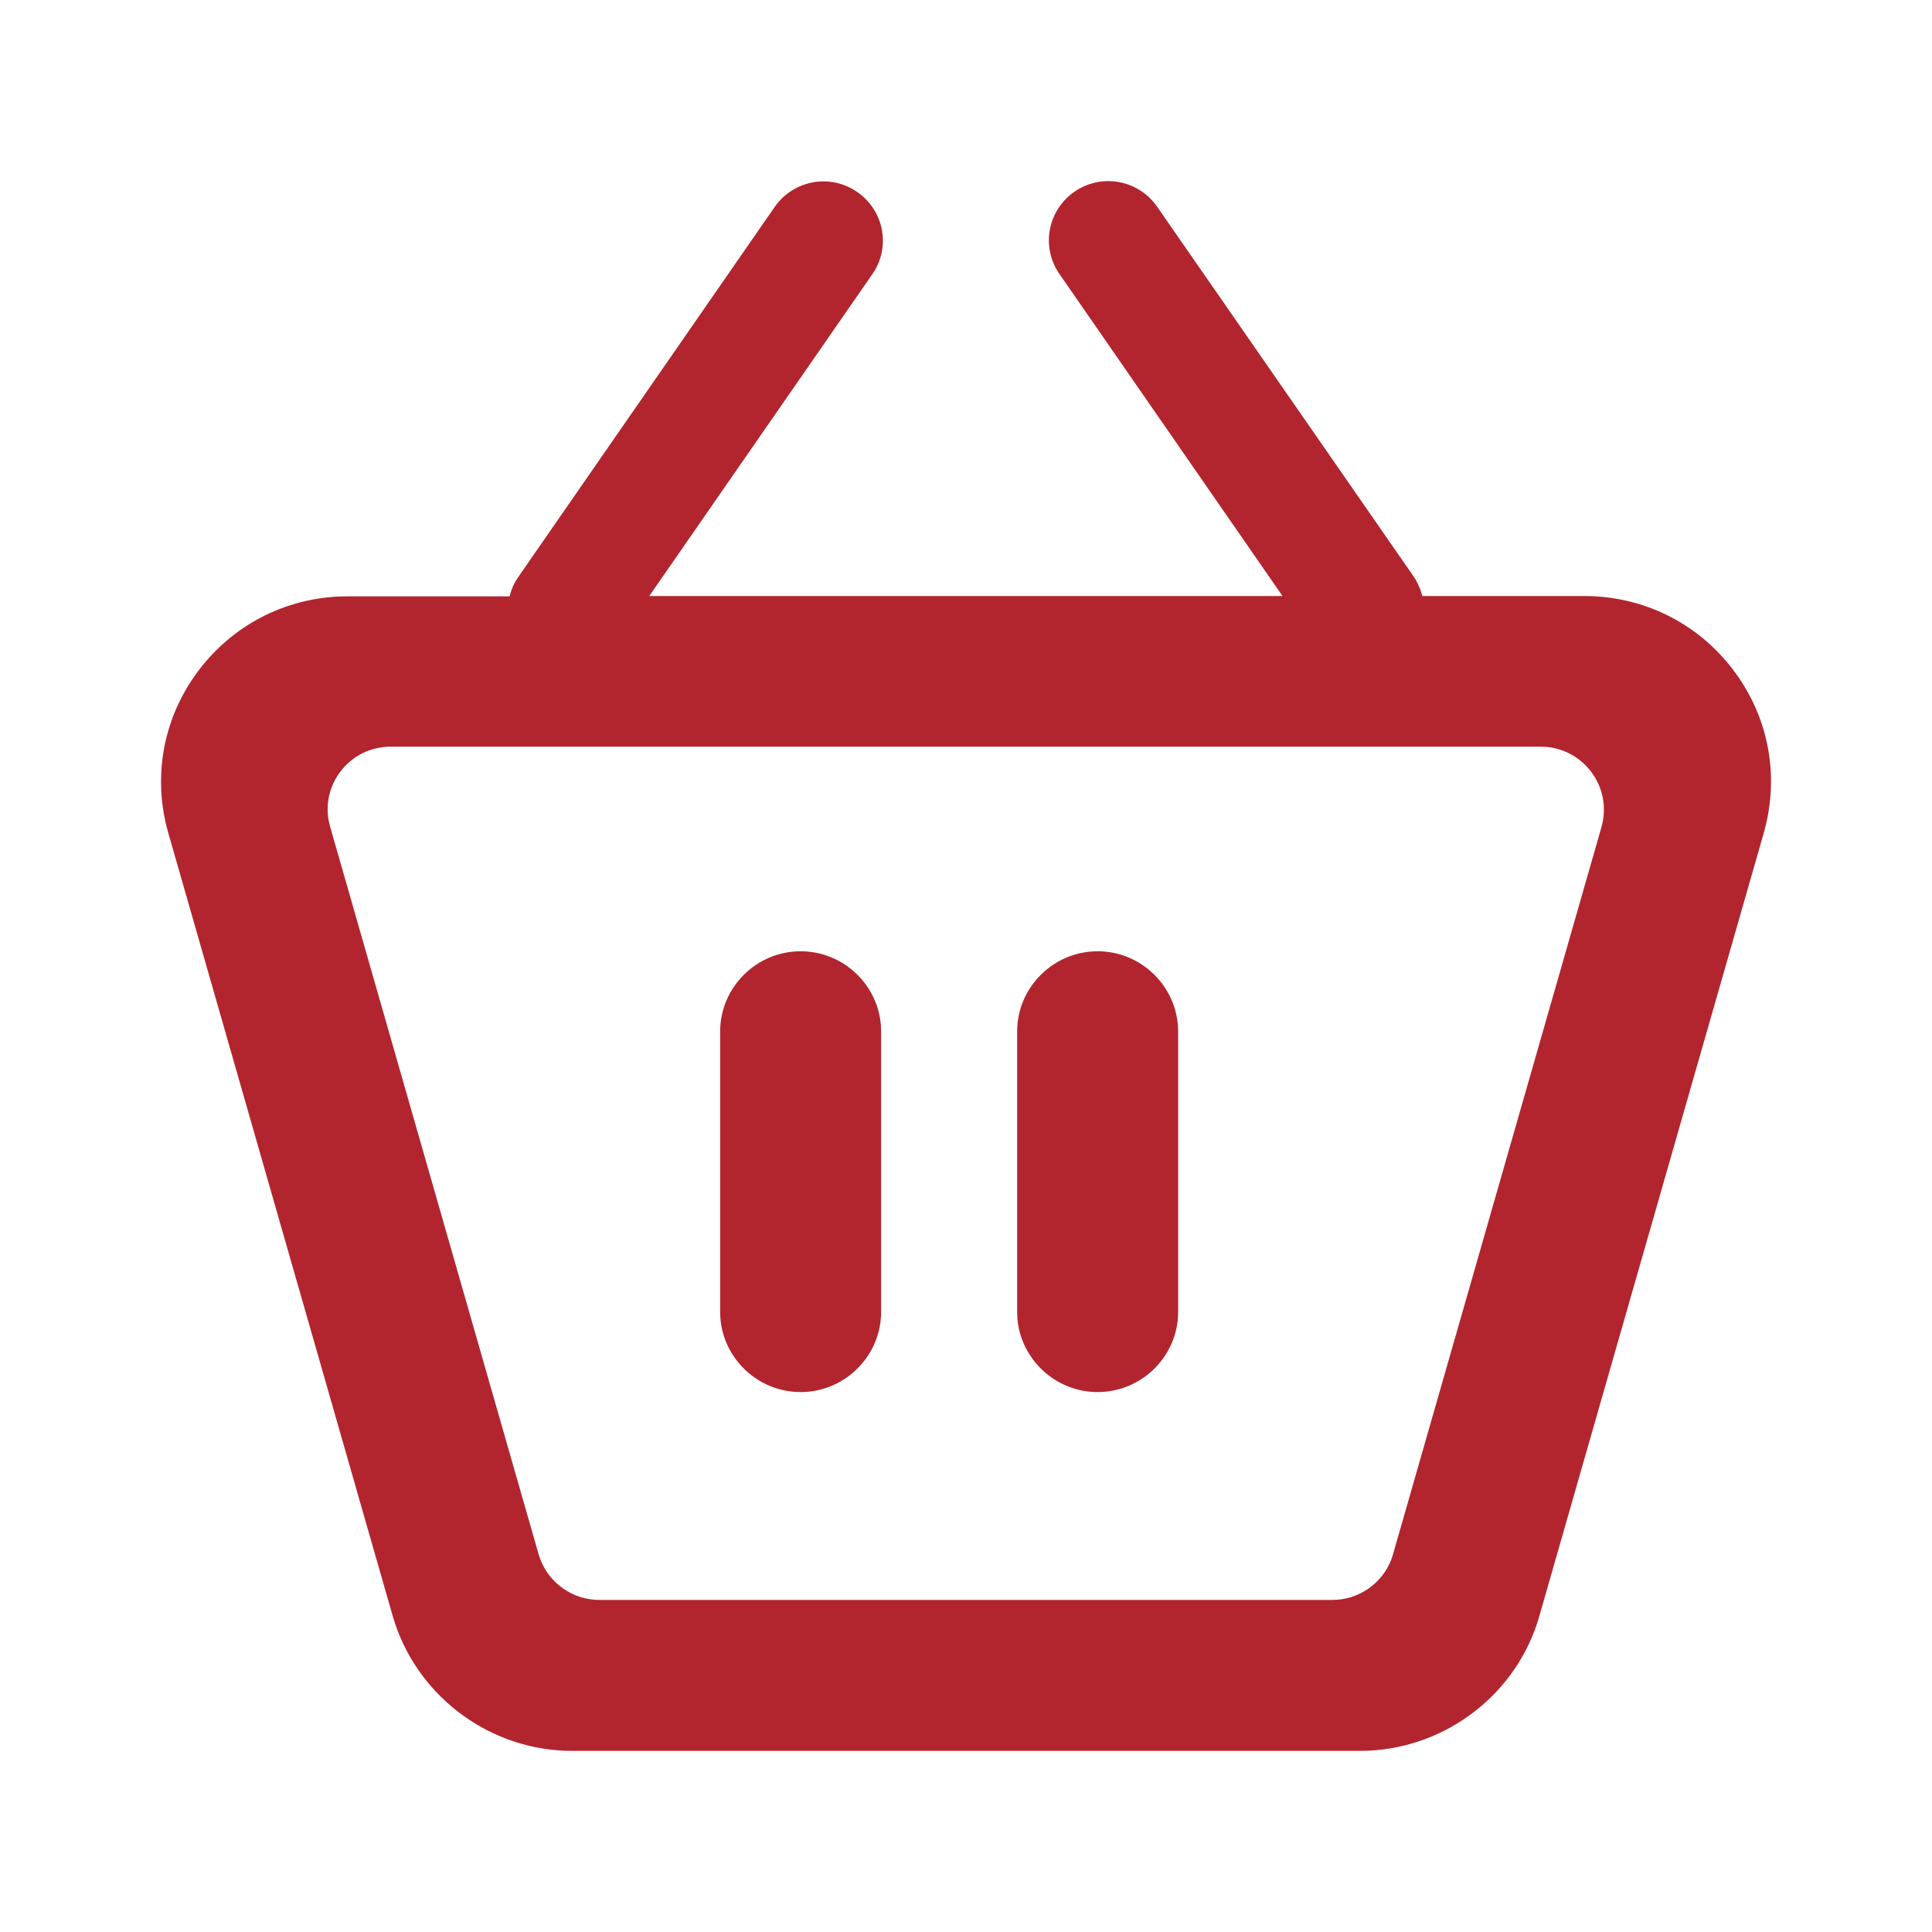 <svg width="32" height="32" viewBox="0 0 32 32" fill="none" xmlns="http://www.w3.org/2000/svg">
<path fill-rule="evenodd" clip-rule="evenodd" d="M17.798 3.174C18.221 2.883 18.789 2.967 19.112 3.353L19.166 3.424L23.421 9.558C23.469 9.632 23.506 9.711 23.534 9.791L23.559 9.872H26.24C27.219 9.872 28.119 10.318 28.709 11.098C29.269 11.837 29.461 12.76 29.25 13.656L29.211 13.805L25.497 26.764C25.135 28.041 23.976 28.94 22.658 28.997L22.526 29H9.475C8.147 29 6.961 28.137 6.543 26.89L6.504 26.764L2.79 13.805C2.519 12.868 2.701 11.883 3.291 11.103C3.852 10.362 4.693 9.923 5.615 9.88L5.761 9.877H8.442C8.46 9.796 8.49 9.715 8.532 9.639L8.58 9.563L12.83 3.429C13.14 2.983 13.75 2.87 14.197 3.179C14.62 3.471 14.745 4.03 14.496 4.467L14.448 4.542L10.754 9.872H21.242L17.547 4.537C17.238 4.091 17.351 3.483 17.798 3.174ZM25.516 12.367H6.474C6.14 12.367 5.838 12.517 5.637 12.781C5.458 13.018 5.389 13.314 5.447 13.606L5.468 13.693L8.921 25.743C9.042 26.164 9.414 26.463 9.846 26.497L9.928 26.5H22.067C22.506 26.5 22.897 26.225 23.048 25.821L23.073 25.743L26.527 13.693C26.614 13.379 26.554 13.046 26.353 12.781C26.17 12.541 25.9 12.395 25.605 12.37L25.516 12.367ZM13.261 15.756C13.958 15.756 14.534 16.296 14.59 16.977L14.594 17.085V21.728C14.594 22.459 13.994 23.057 13.261 23.057C12.564 23.057 11.988 22.517 11.932 21.837L11.928 21.728V17.085C11.928 16.354 12.528 15.756 13.261 15.756ZM18.18 15.756C18.877 15.756 19.453 16.296 19.509 16.977L19.514 17.085V21.728C19.514 22.459 18.914 23.057 18.18 23.057C17.484 23.057 16.907 22.517 16.851 21.837L16.847 21.728V17.085C16.847 16.354 17.447 15.756 18.18 15.756Z" fill="#B2252E"/>
</svg>
